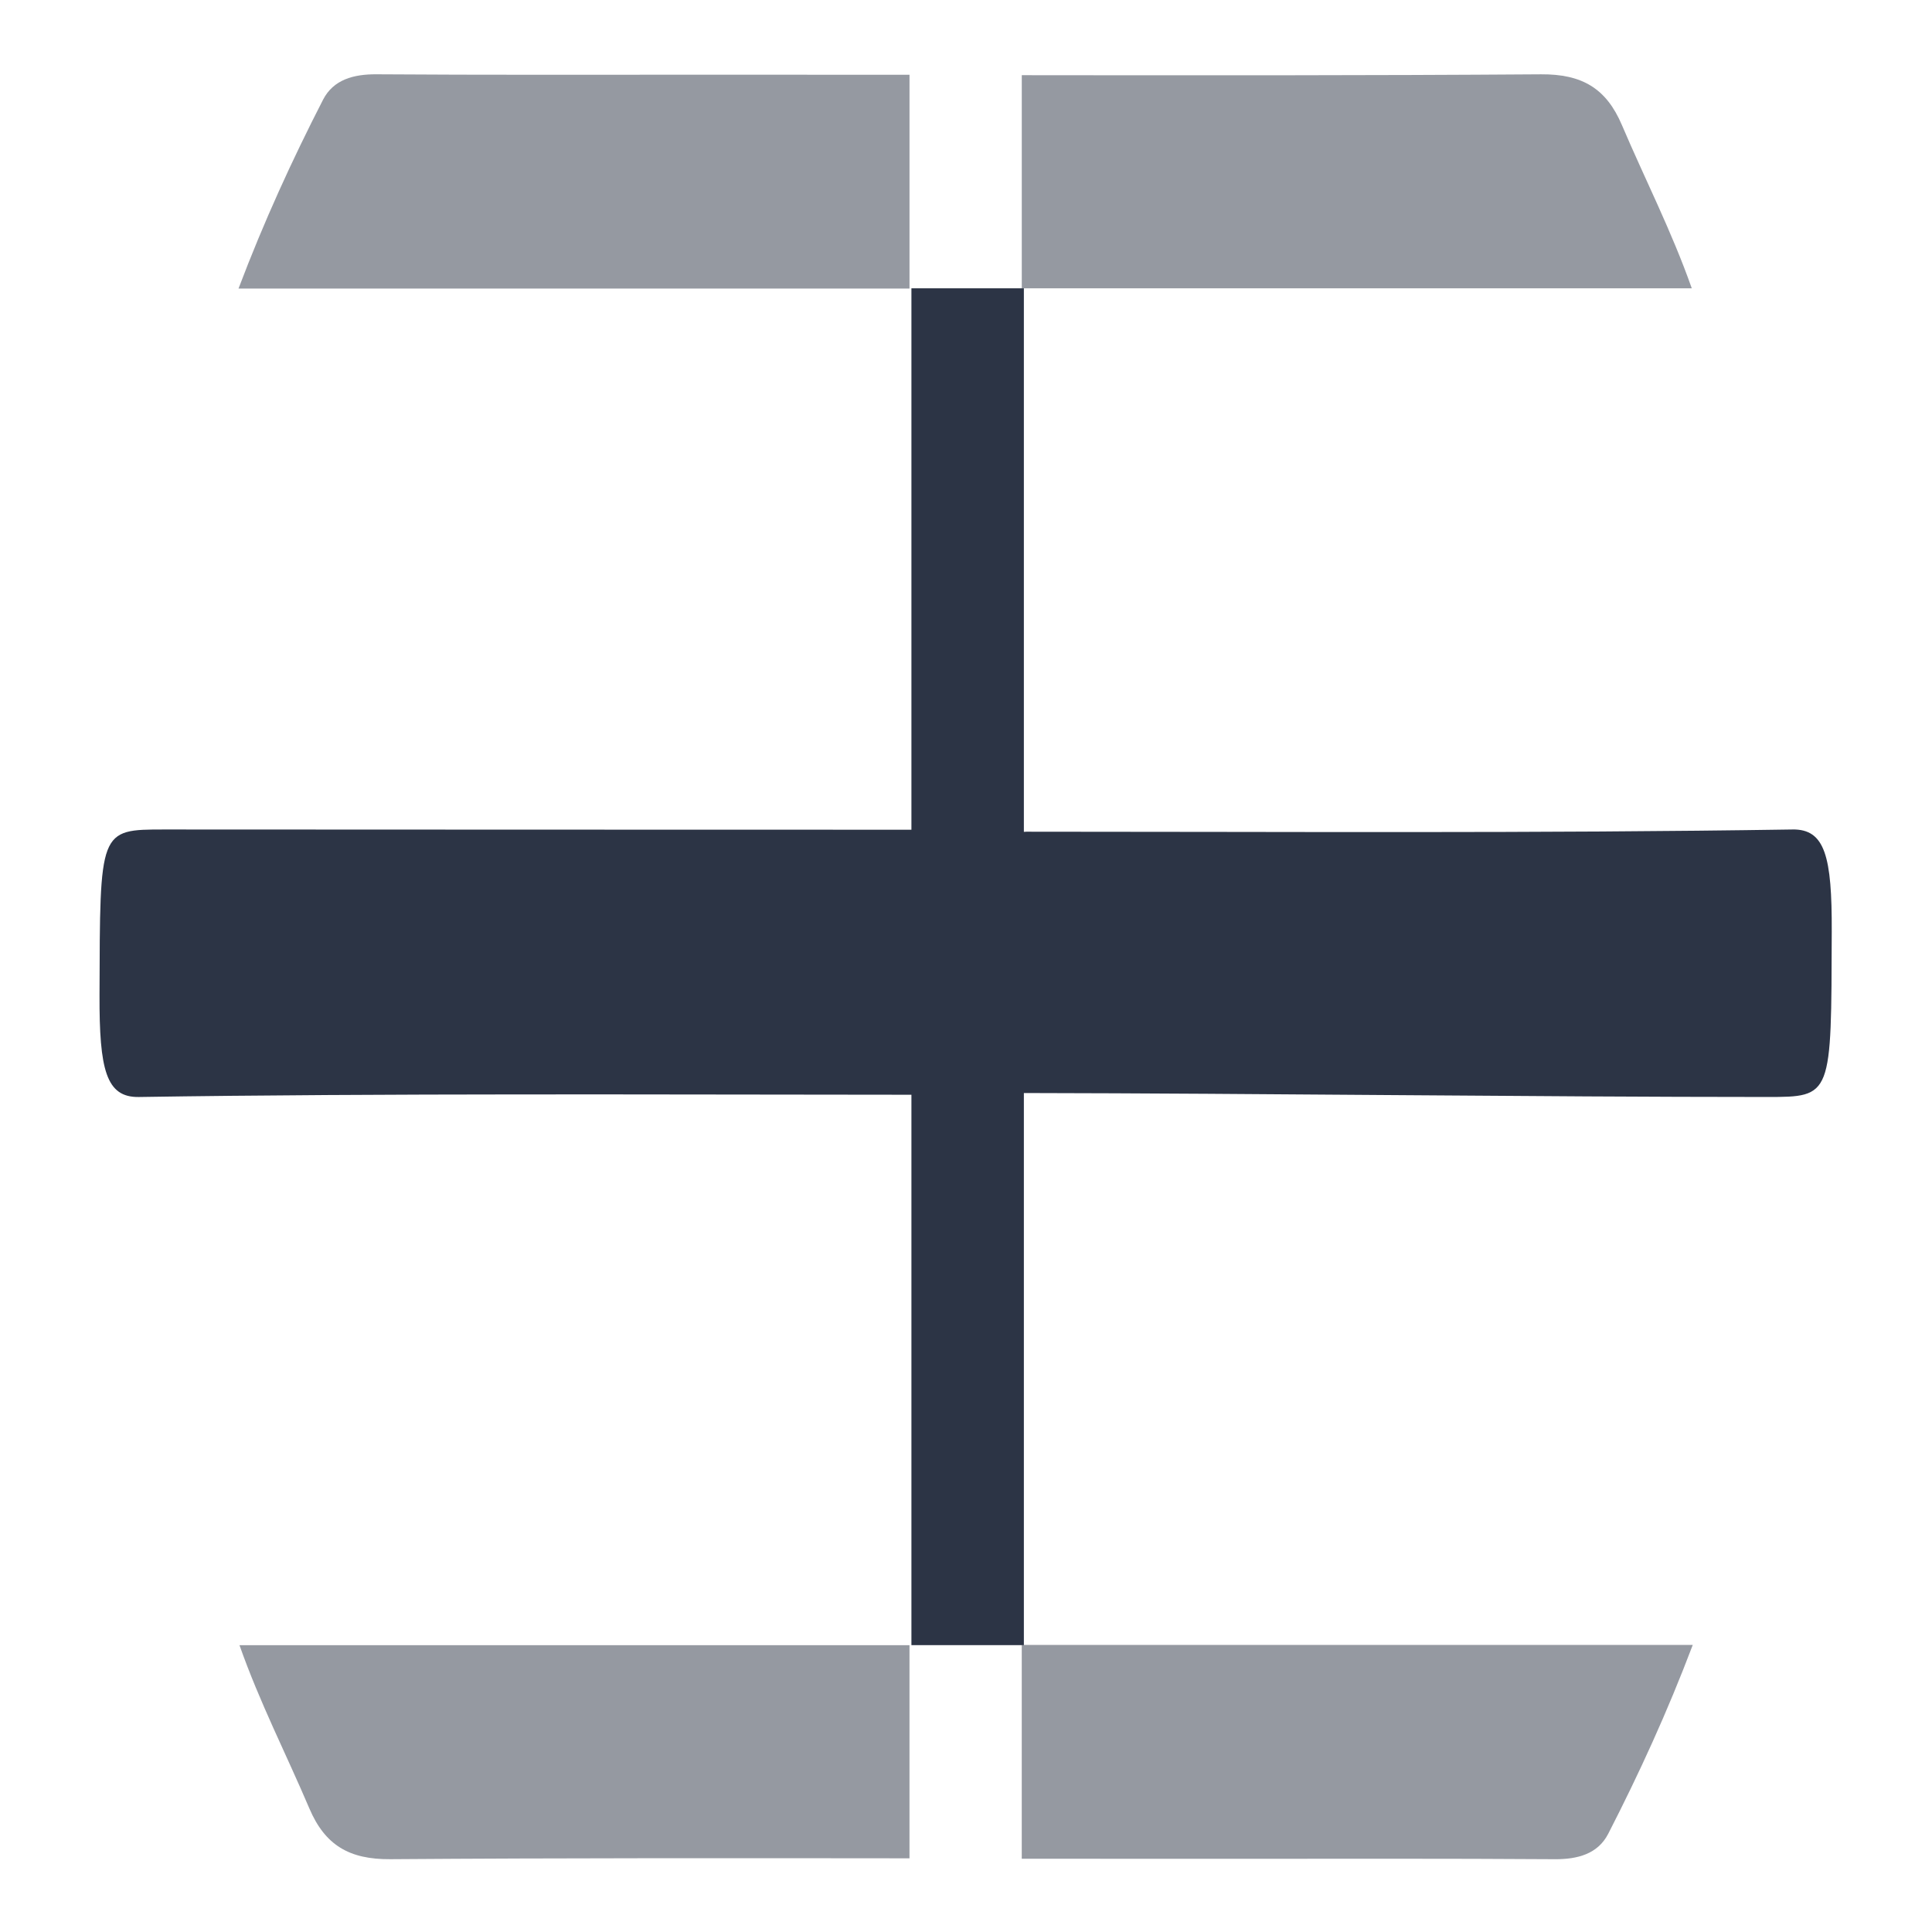 <?xml version="1.0" encoding="UTF-8"?>
<svg id="Layer_1" data-name="Layer 1" xmlns="http://www.w3.org/2000/svg" viewBox="0 0 1080 1080">
  <defs>
    <style>
      .cls-1 {
        opacity: .5;
      }

      .cls-1, .cls-2 {
        fill: #2c3445;
        stroke-width: 0px;
      }
    </style>
  </defs>
  <path class="cls-1" d="m133.88,919.68c11.26,31.98,26.24,61.14,39.04,91.22,8.78,20.63,22.37,28.56,45.23,28.4,96.75-.69,193.51-.59,290.26-.49v-119.13H133.88Z"/>
  <path class="cls-1" d="m391.27,41.76c-60.25,0-120.49.18-180.73-.23-12.79-.09-24.15,2.9-29.96,14.22-17.24,33.6-33,67.94-47.25,105.55,125.59,0,250.5-.02,375.09,0V41.79c-39.05-.01-78.1-.03-117.15-.03Z"/>
  <path class="cls-1" d="m945.71,161.16c-11.26-31.98-26.24-61.14-39.04-91.22-8.78-20.63-22.37-28.56-45.23-28.4-96.75.69-193.51.59-290.26.49v119.13h374.54Z"/>
  <path class="cls-1" d="m688.32,1039.08c60.25,0,120.49-.18,180.73.23,12.79.09,24.15-2.9,29.96-14.22,17.24-33.6,33-67.94,47.25-105.55-125.59,0-250.5.02-375.09,0v119.51c39.05.01,78.1.03,117.15.03Z"/>
  <path class="cls-2" d="m1001.97,463.69c-142.73,2.21-285.47,1.23-428.2,1.24-.09,0-.64.03-1.42.08V161.16h-62.86v302.66c-134.04.03-285.45-.11-417.61-.13-36.66,0-35.95.05-36.25,92.48-.14,41.95,3.71,57.35,22,57.06,136.54-2.12,292.54-1.31,430.79-1.26h0c-.13.01.35.01,1.07.01v307.66h62.86v-308.63c132.82.21,285.48,2.19,415.36,2.21,36.66,0,35.95-.06,36.25-92.48.14-41.95-3.71-57.35-22-57.06Z"/>
</svg>
